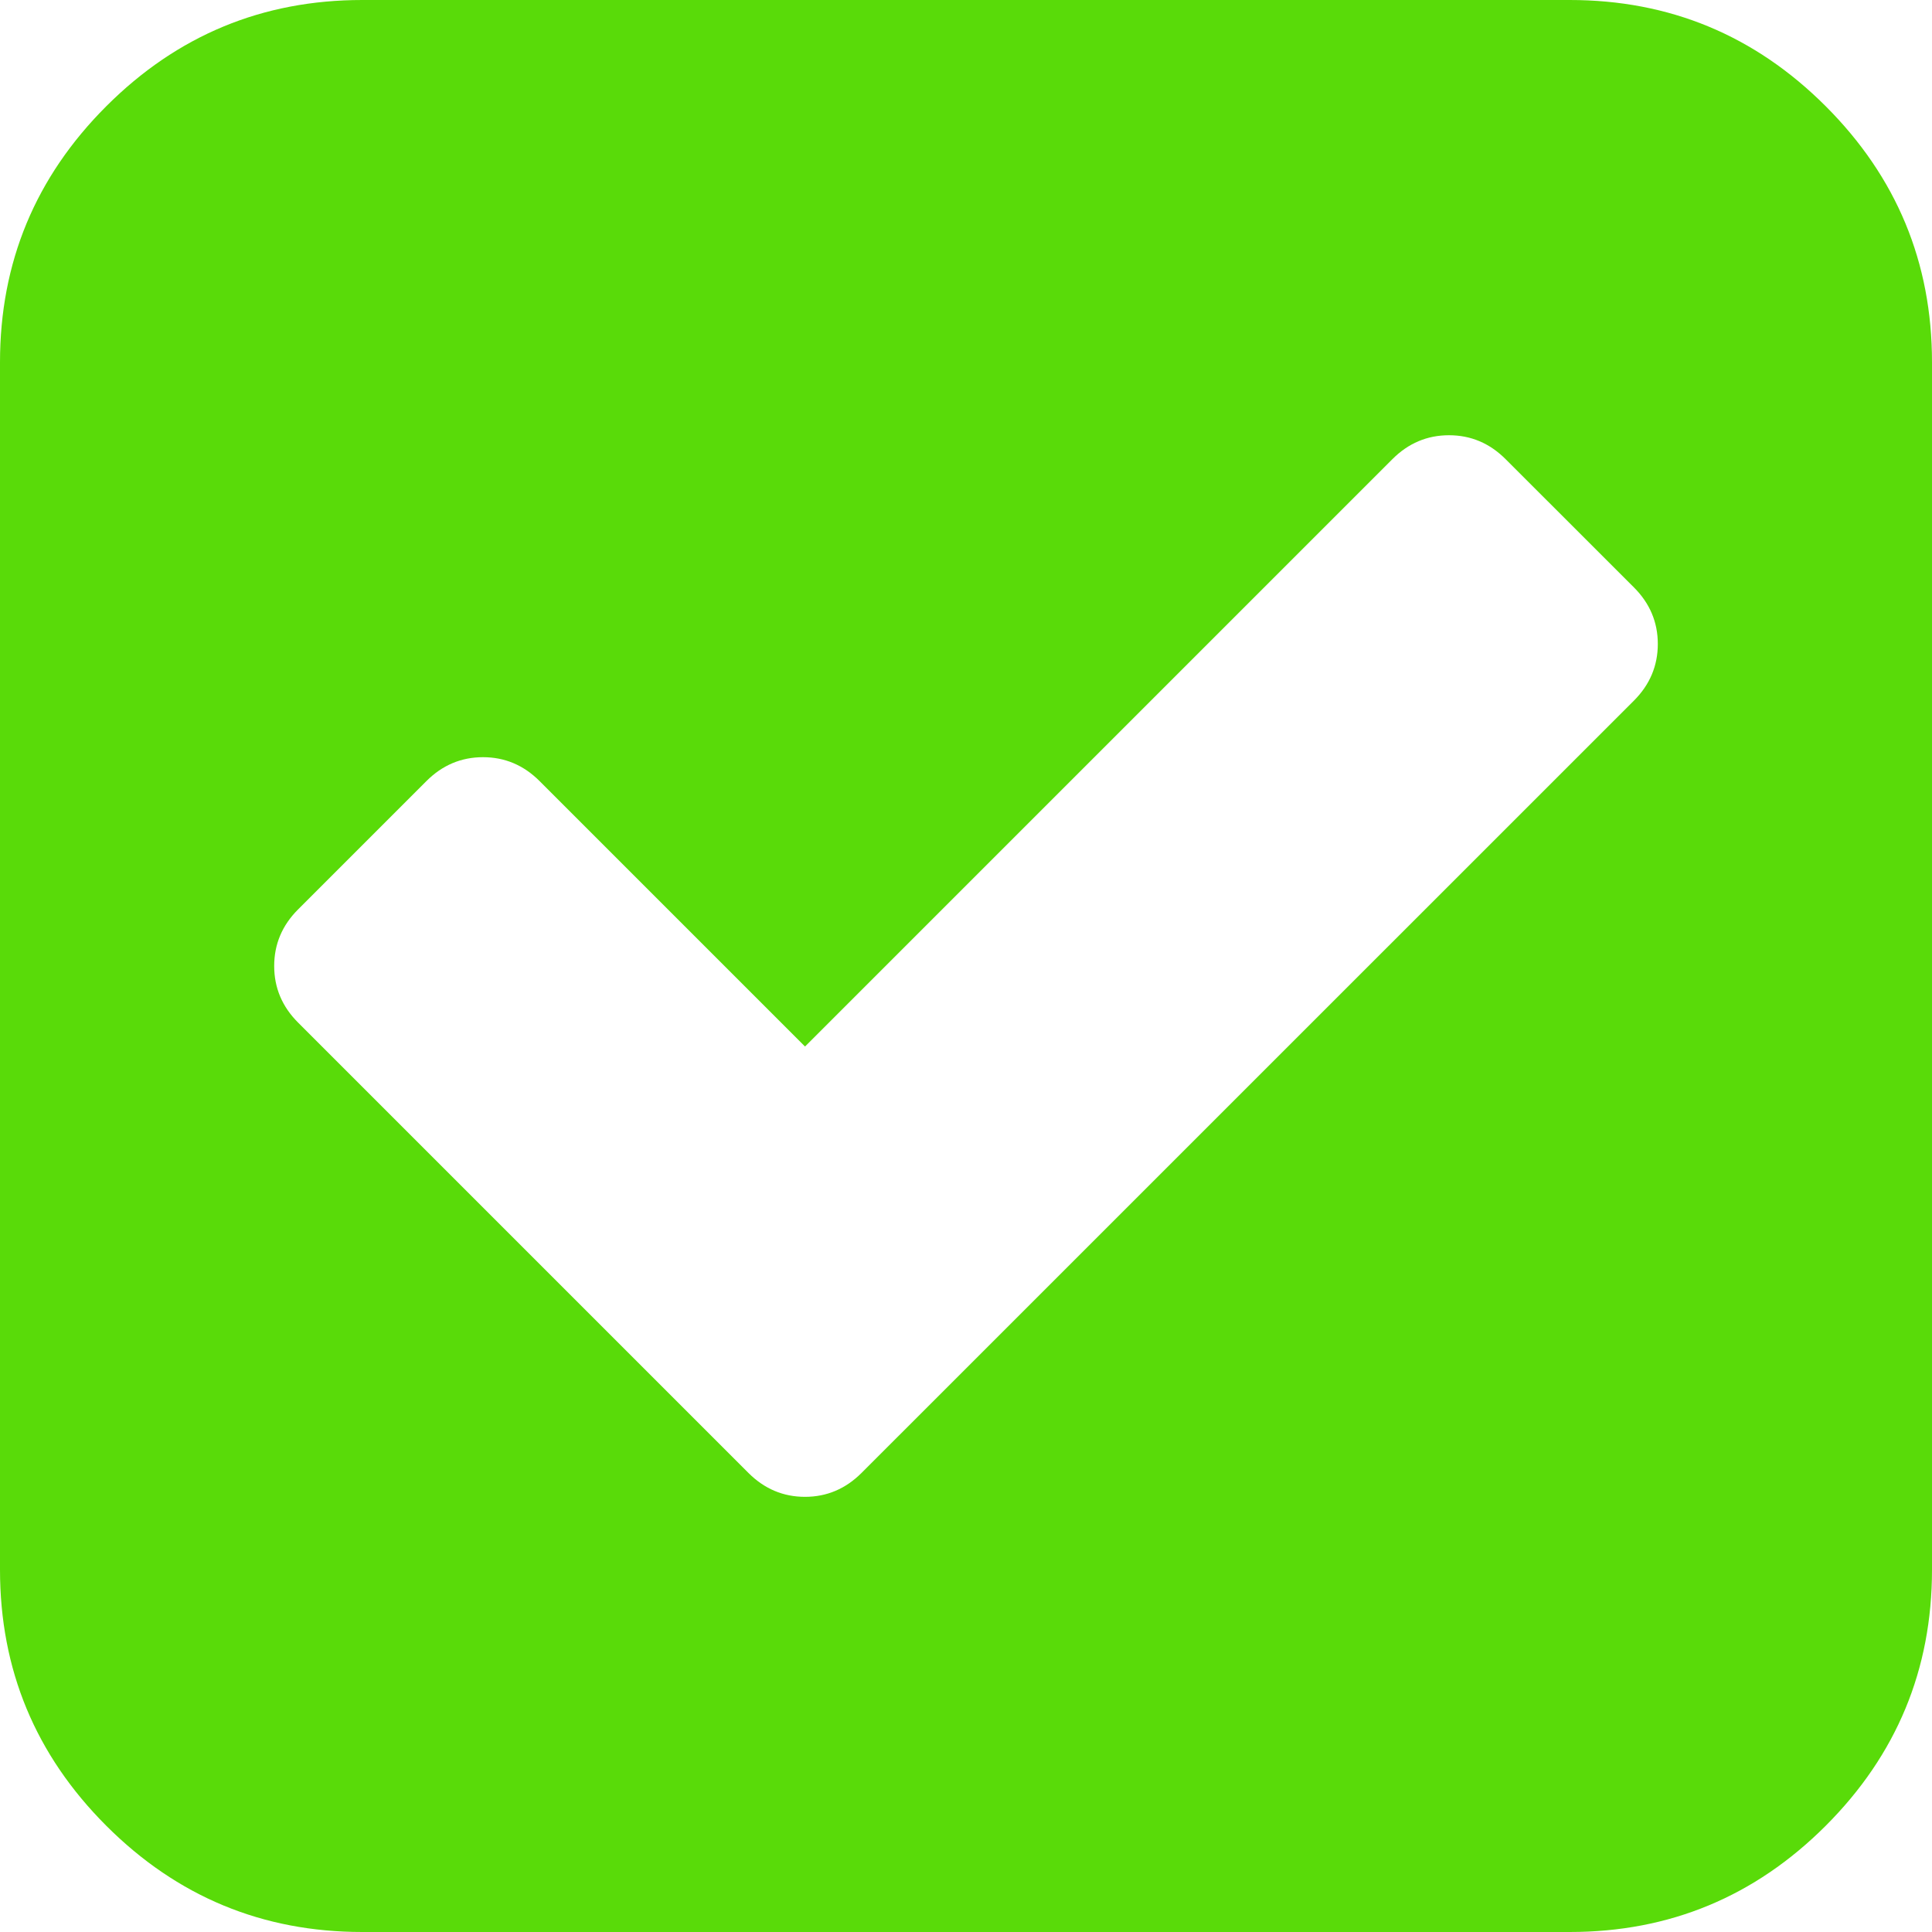 <svg width="25" height="25" viewBox="0 0 25 25" fill="none" xmlns="http://www.w3.org/2000/svg">
<path d="M11.149 19.059L21.143 9.066C21.349 8.86 21.452 8.615 21.452 8.333C21.452 8.051 21.349 7.807 21.143 7.601L19.482 5.941C19.276 5.735 19.032 5.632 18.75 5.632C18.468 5.632 18.224 5.735 18.018 5.941L10.417 13.542L6.982 10.107C6.776 9.901 6.532 9.798 6.25 9.798C5.968 9.798 5.724 9.901 5.518 10.107L3.857 11.768C3.651 11.974 3.548 12.218 3.548 12.5C3.548 12.782 3.651 13.026 3.857 13.232L9.684 19.059C9.89 19.265 10.134 19.369 10.417 19.369C10.699 19.369 10.943 19.265 11.149 19.059ZM25 4.688V20.312C25 21.604 24.542 22.708 23.625 23.625C22.708 24.542 21.604 25 20.312 25H4.688C3.396 25 2.292 24.542 1.375 23.625C0.458 22.708 0 21.604 0 20.312V4.688C0 3.396 0.458 2.292 1.375 1.375C2.292 0.458 3.396 0 4.688 0H20.312C21.604 0 22.708 0.458 23.625 1.375C24.542 2.292 25 3.396 25 4.688Z" fill="#59DB09"/>
</svg>
